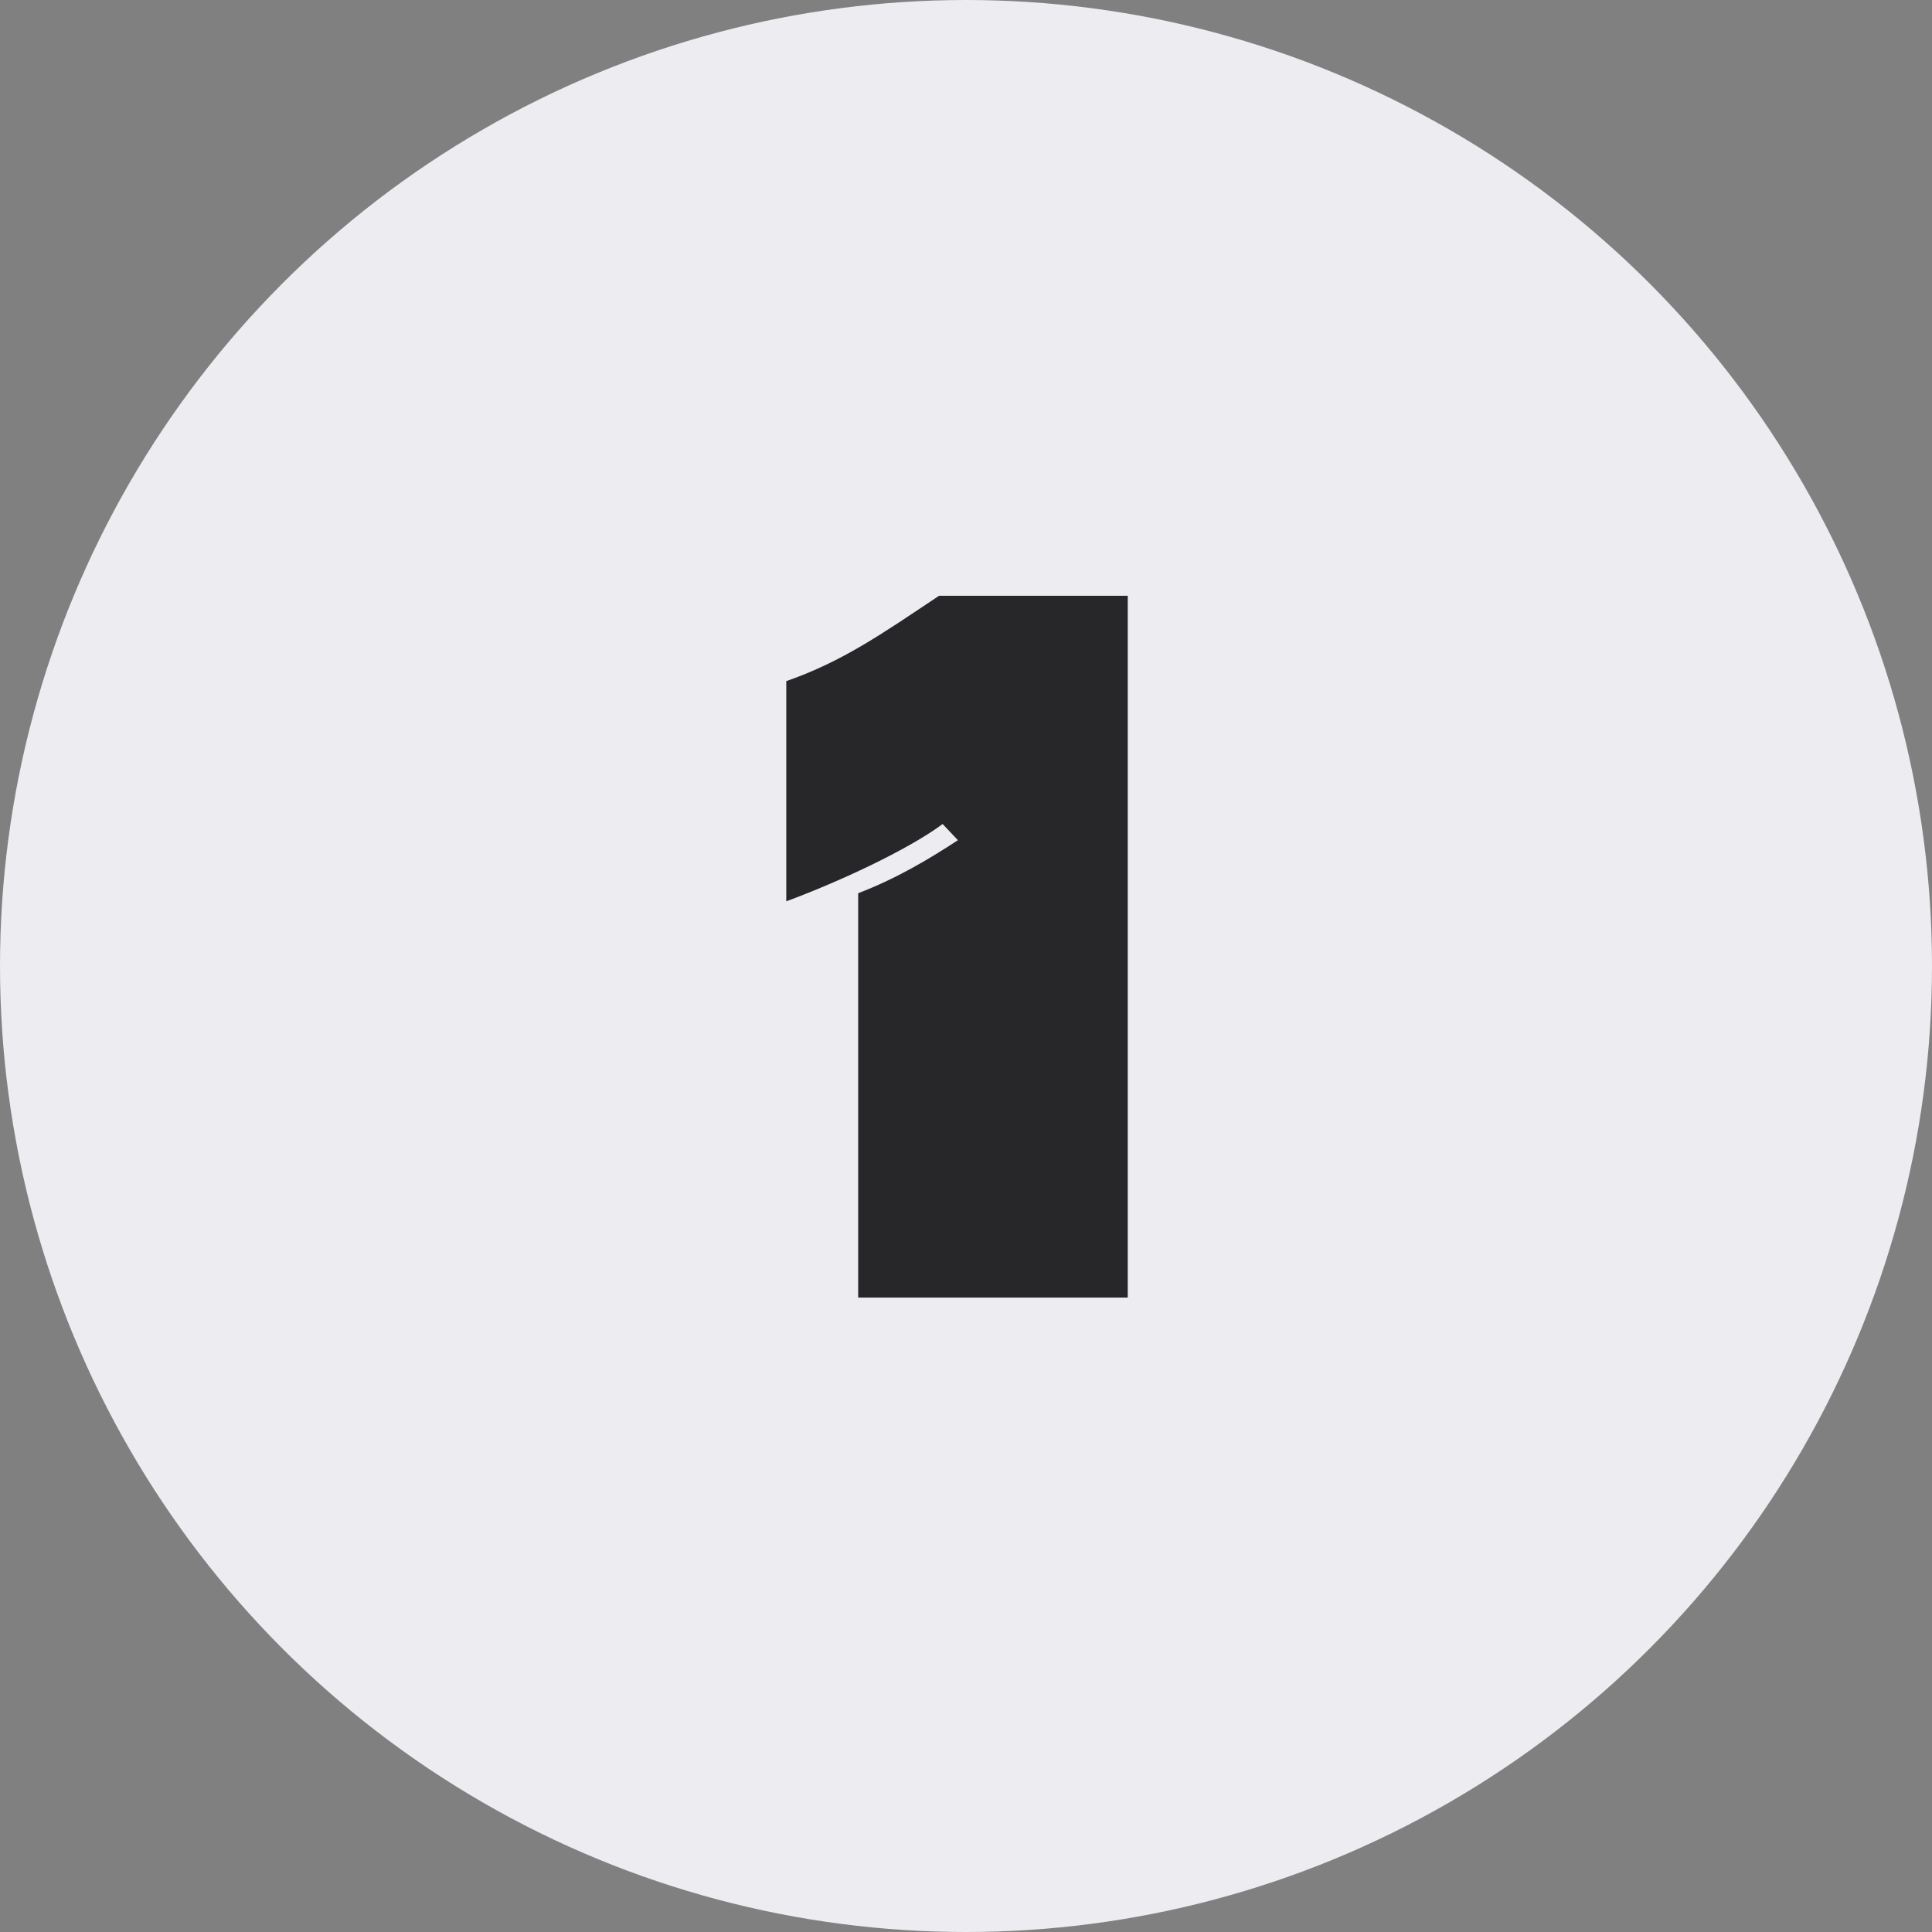 <svg width="43" height="43" viewBox="0 0 43 43" fill="none" xmlns="http://www.w3.org/2000/svg">
<rect x="0" y="0" width="43" height="43" fill="#808080" stroke="none"/>
<circle cx="21.5" cy="21.5" r="21.5" fill="#ECECF1"/>
<path d="M25.1 28.88H19.1V19.88C19.94 19.56 20.68 19.12 21.32 18.7L20.98 18.34C20.2 18.92 18.64 19.64 17.5 20.06V15.16C18.76 14.72 19.64 14.1 20.9 13.26H25.1V28.88Z" fill="#27272A"/>
</svg>
